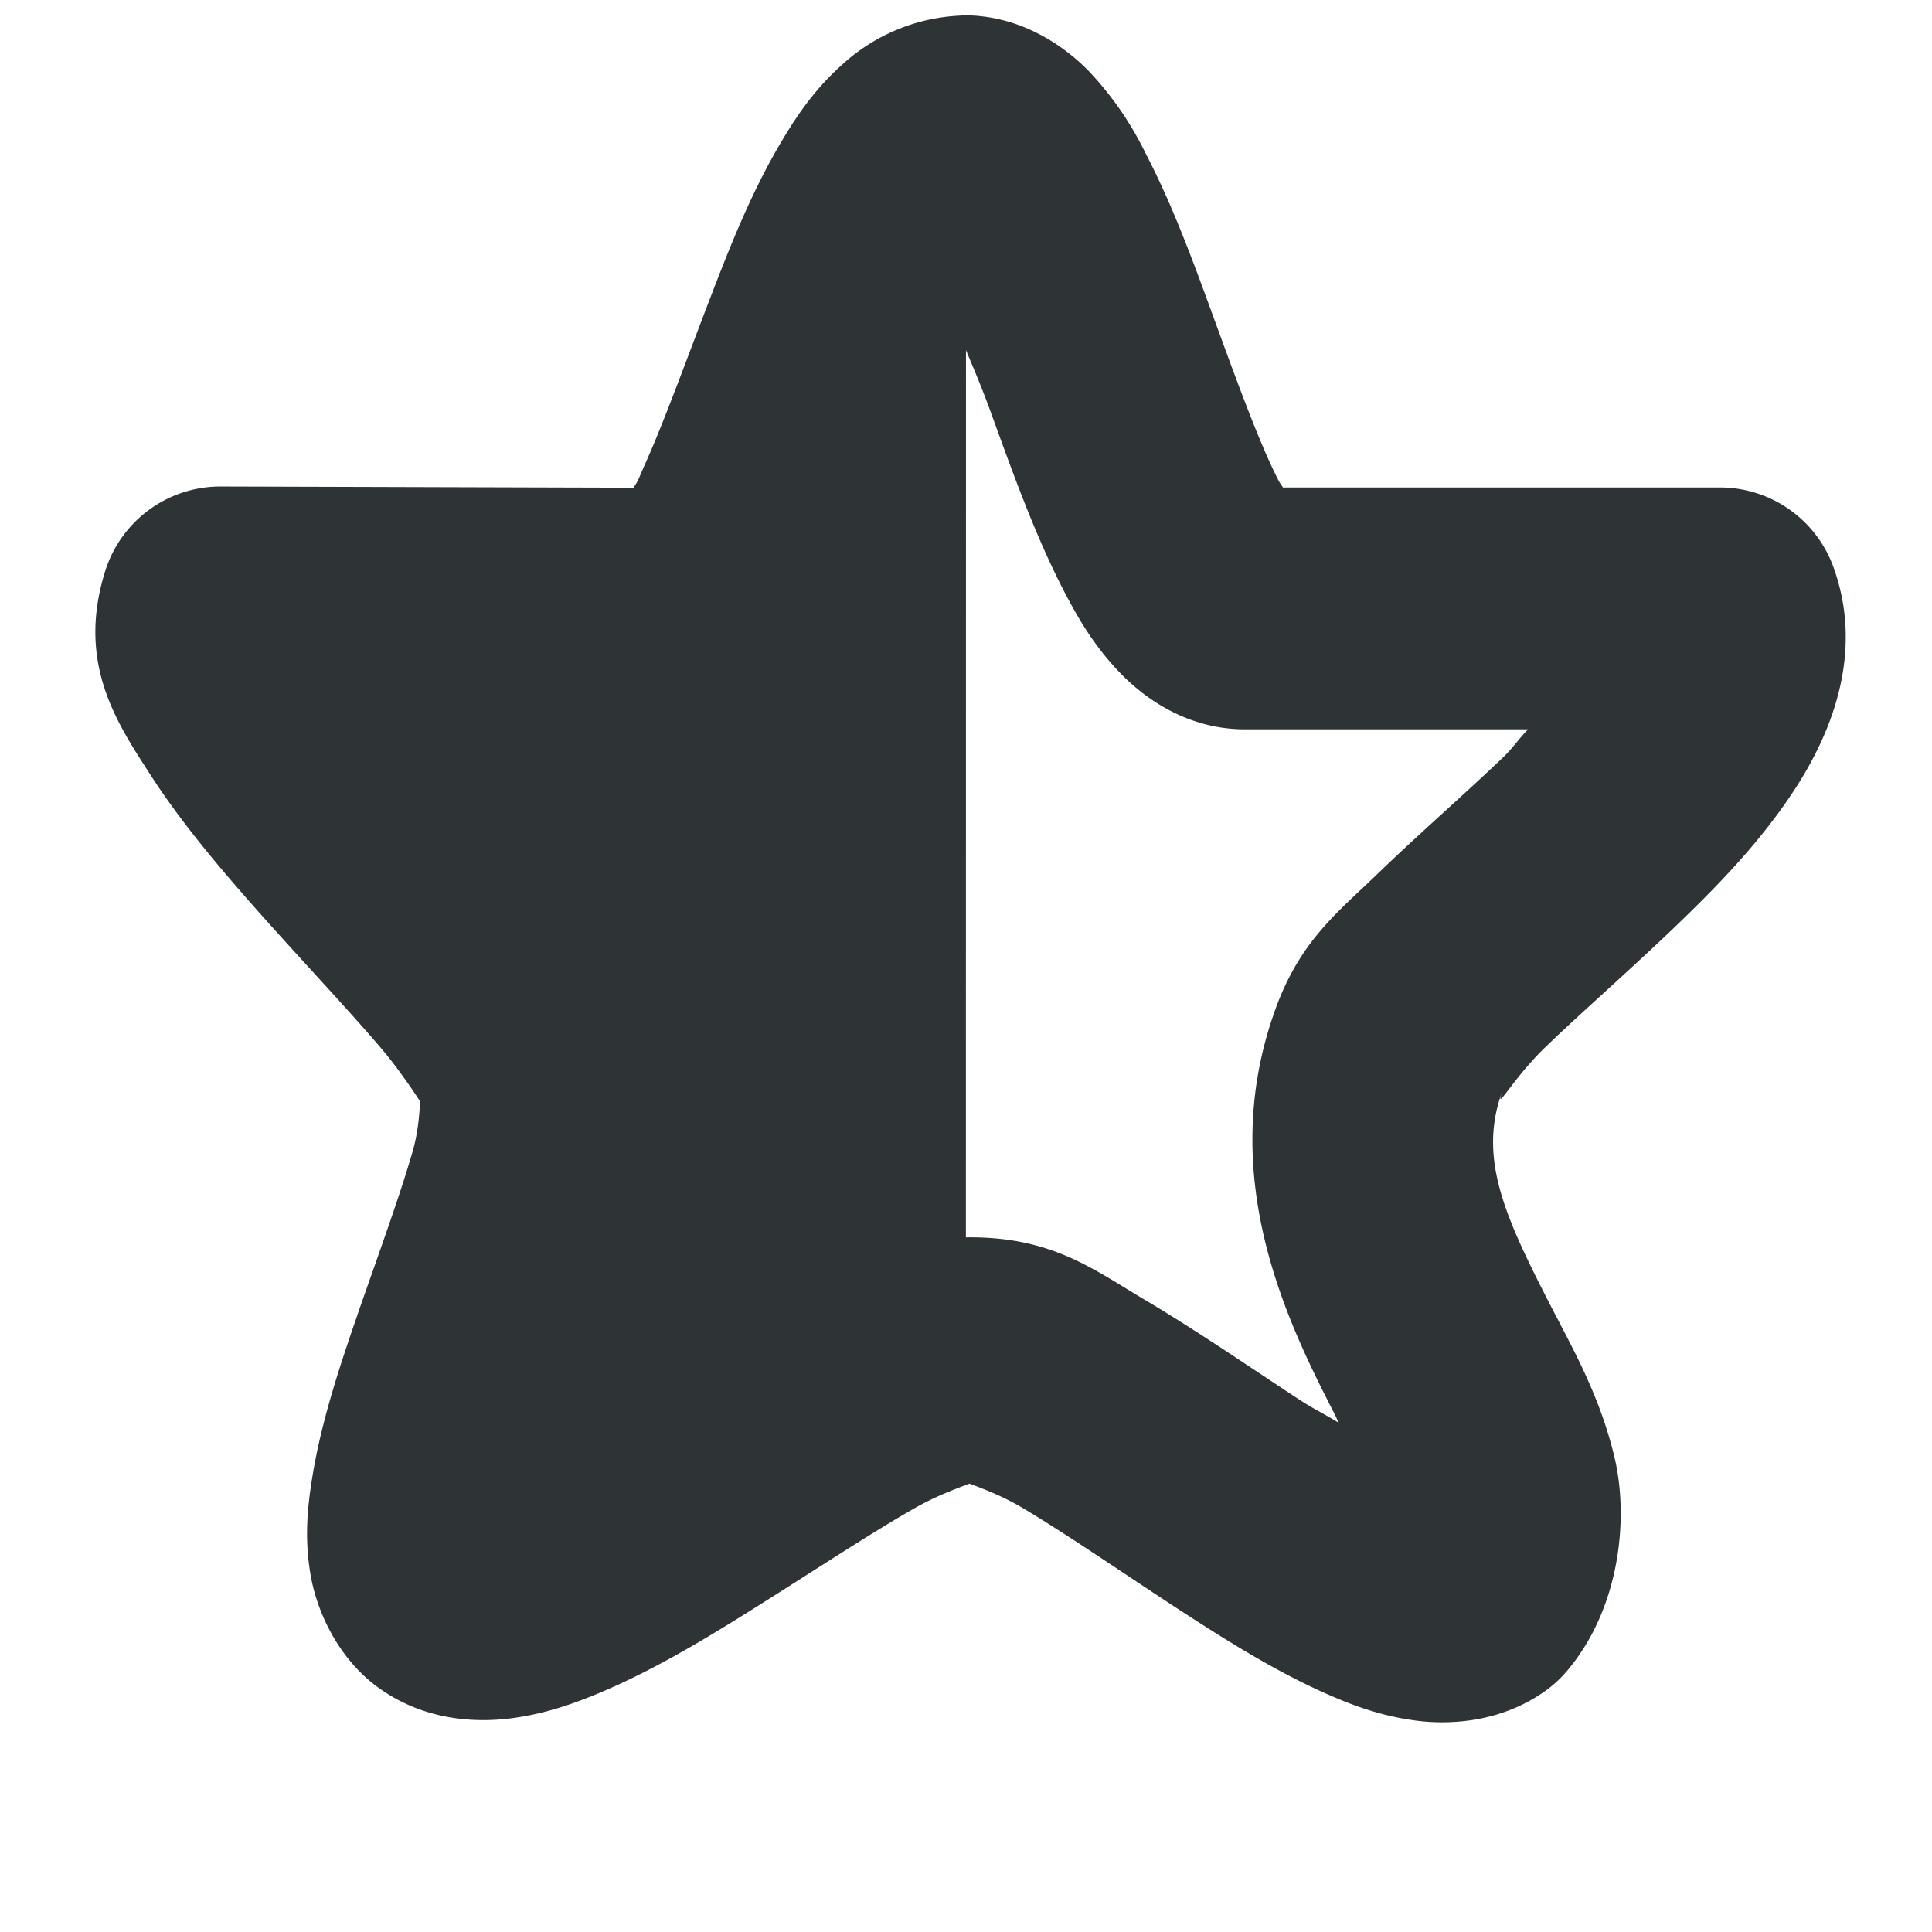 <svg xmlns="http://www.w3.org/2000/svg" width="16" height="16"><g color="#000" fill="#2e3436"><path d="M8 1.5c-.927-.003-1.436 3.134-2.188 3.656-.751.523-4.022.026-4.312.875-.29.85 2.655 2.274 2.937 3.125.283.851-1.247 3.69-.5 4.219.748.528 3.105-1.722 4.032-1.719h.03z" style="marker:none" overflow="visible"/><path d="M7.957.129a1.55 1.55 0 00-.98.404c-.223.199-.369.41-.498.627-.26.433-.444.907-.623 1.375-.18.469-.347.93-.496 1.268-.085.191-.068.167-.114.236l-3.418-.01a1 1 0 00-.957.701c-.24.767.102 1.262.373 1.684.272.422.61.815.953 1.2.343.383.69.752.95 1.056.26.304.42.612.386.51-.088-.264-.017.014-.117.36-.1.347-.266.805-.43 1.274-.162.47-.324.942-.402 1.434-.039.246-.064.5-.01.805.054.304.238.71.598.95.355.239.746.264 1.04.23.295-.036.54-.123.776-.223.474-.202.924-.48 1.367-.76.444-.28.877-.565 1.22-.76.34-.194.657-.244.464-.244-.225 0 .094.043.426.24.332.197.752.484 1.183.768.432.283.87.566 1.332.771.232.103.471.191.768.227.297.035.708 0 1.06-.256a1 1 0 00.176-.166c.432-.517.508-1.257.385-1.768-.123-.51-.346-.896-.533-1.26-.373-.726-.592-1.206-.4-1.75a1 1 0 00.004-.01c-.063.185.08-.101.355-.367.274-.265.65-.594 1.025-.95.375-.358.752-.738 1.05-1.198.297-.46.57-1.122.314-1.83a1 1 0 00-.942-.66h-3.617c-.02-.032-.02-.025-.043-.07-.14-.274-.315-.744-.494-1.235-.179-.49-.36-1.001-.602-1.465A2.714 2.714 0 009.018.59C8.803.369 8.432.117 7.958.127zm-.015 2.63c.09.224.17.397.265.66.178.49.36 1 .598 1.464.12.231.249.456.459.677.21.222.568.48 1.045.48h2.346c-.085.087-.12.149-.215.24-.33.314-.702.638-1.035.96-.332.321-.652.562-.856 1.156-.478 1.368.121 2.57.508 3.323.015.03.014.035.03.064-.125-.077-.207-.113-.339-.2-.408-.268-.84-.565-1.263-.816-.423-.25-.762-.518-1.442-.52a1 1 0 00-.002 0c-.668 0-1.023.26-1.457.506-.433.247-.877.542-1.297.807-.203.128-.342.192-.523.295.044-.142.057-.228.111-.383.154-.442.33-.915.463-1.377.132-.462.321-.867.094-1.549-.179-.535-.458-.814-.766-1.173-.308-.36-.657-.733-.976-1.09-.084-.093-.122-.158-.2-.248l2.24.01a1 1 0 00.575-.18c.55-.384.687-.808.883-1.25.195-.442.366-.92.535-1.361.078-.203.143-.317.219-.49z" style="line-height:normal;font-variant-ligatures:normal;font-variant-position:normal;font-variant-caps:normal;font-variant-numeric:normal;font-variant-alternates:normal;font-feature-settings:normal;text-indent:0;text-align:start;text-decoration-line:none;text-decoration-style:solid;text-decoration-color:#000;text-transform:none;text-orientation:mixed;white-space:normal;shape-padding:0;isolation:auto;mix-blend-mode:normal;solid-color:#000;solid-opacity:1;marker:none" font-weight="400" font-family="sans-serif" overflow="visible"/></g></svg>